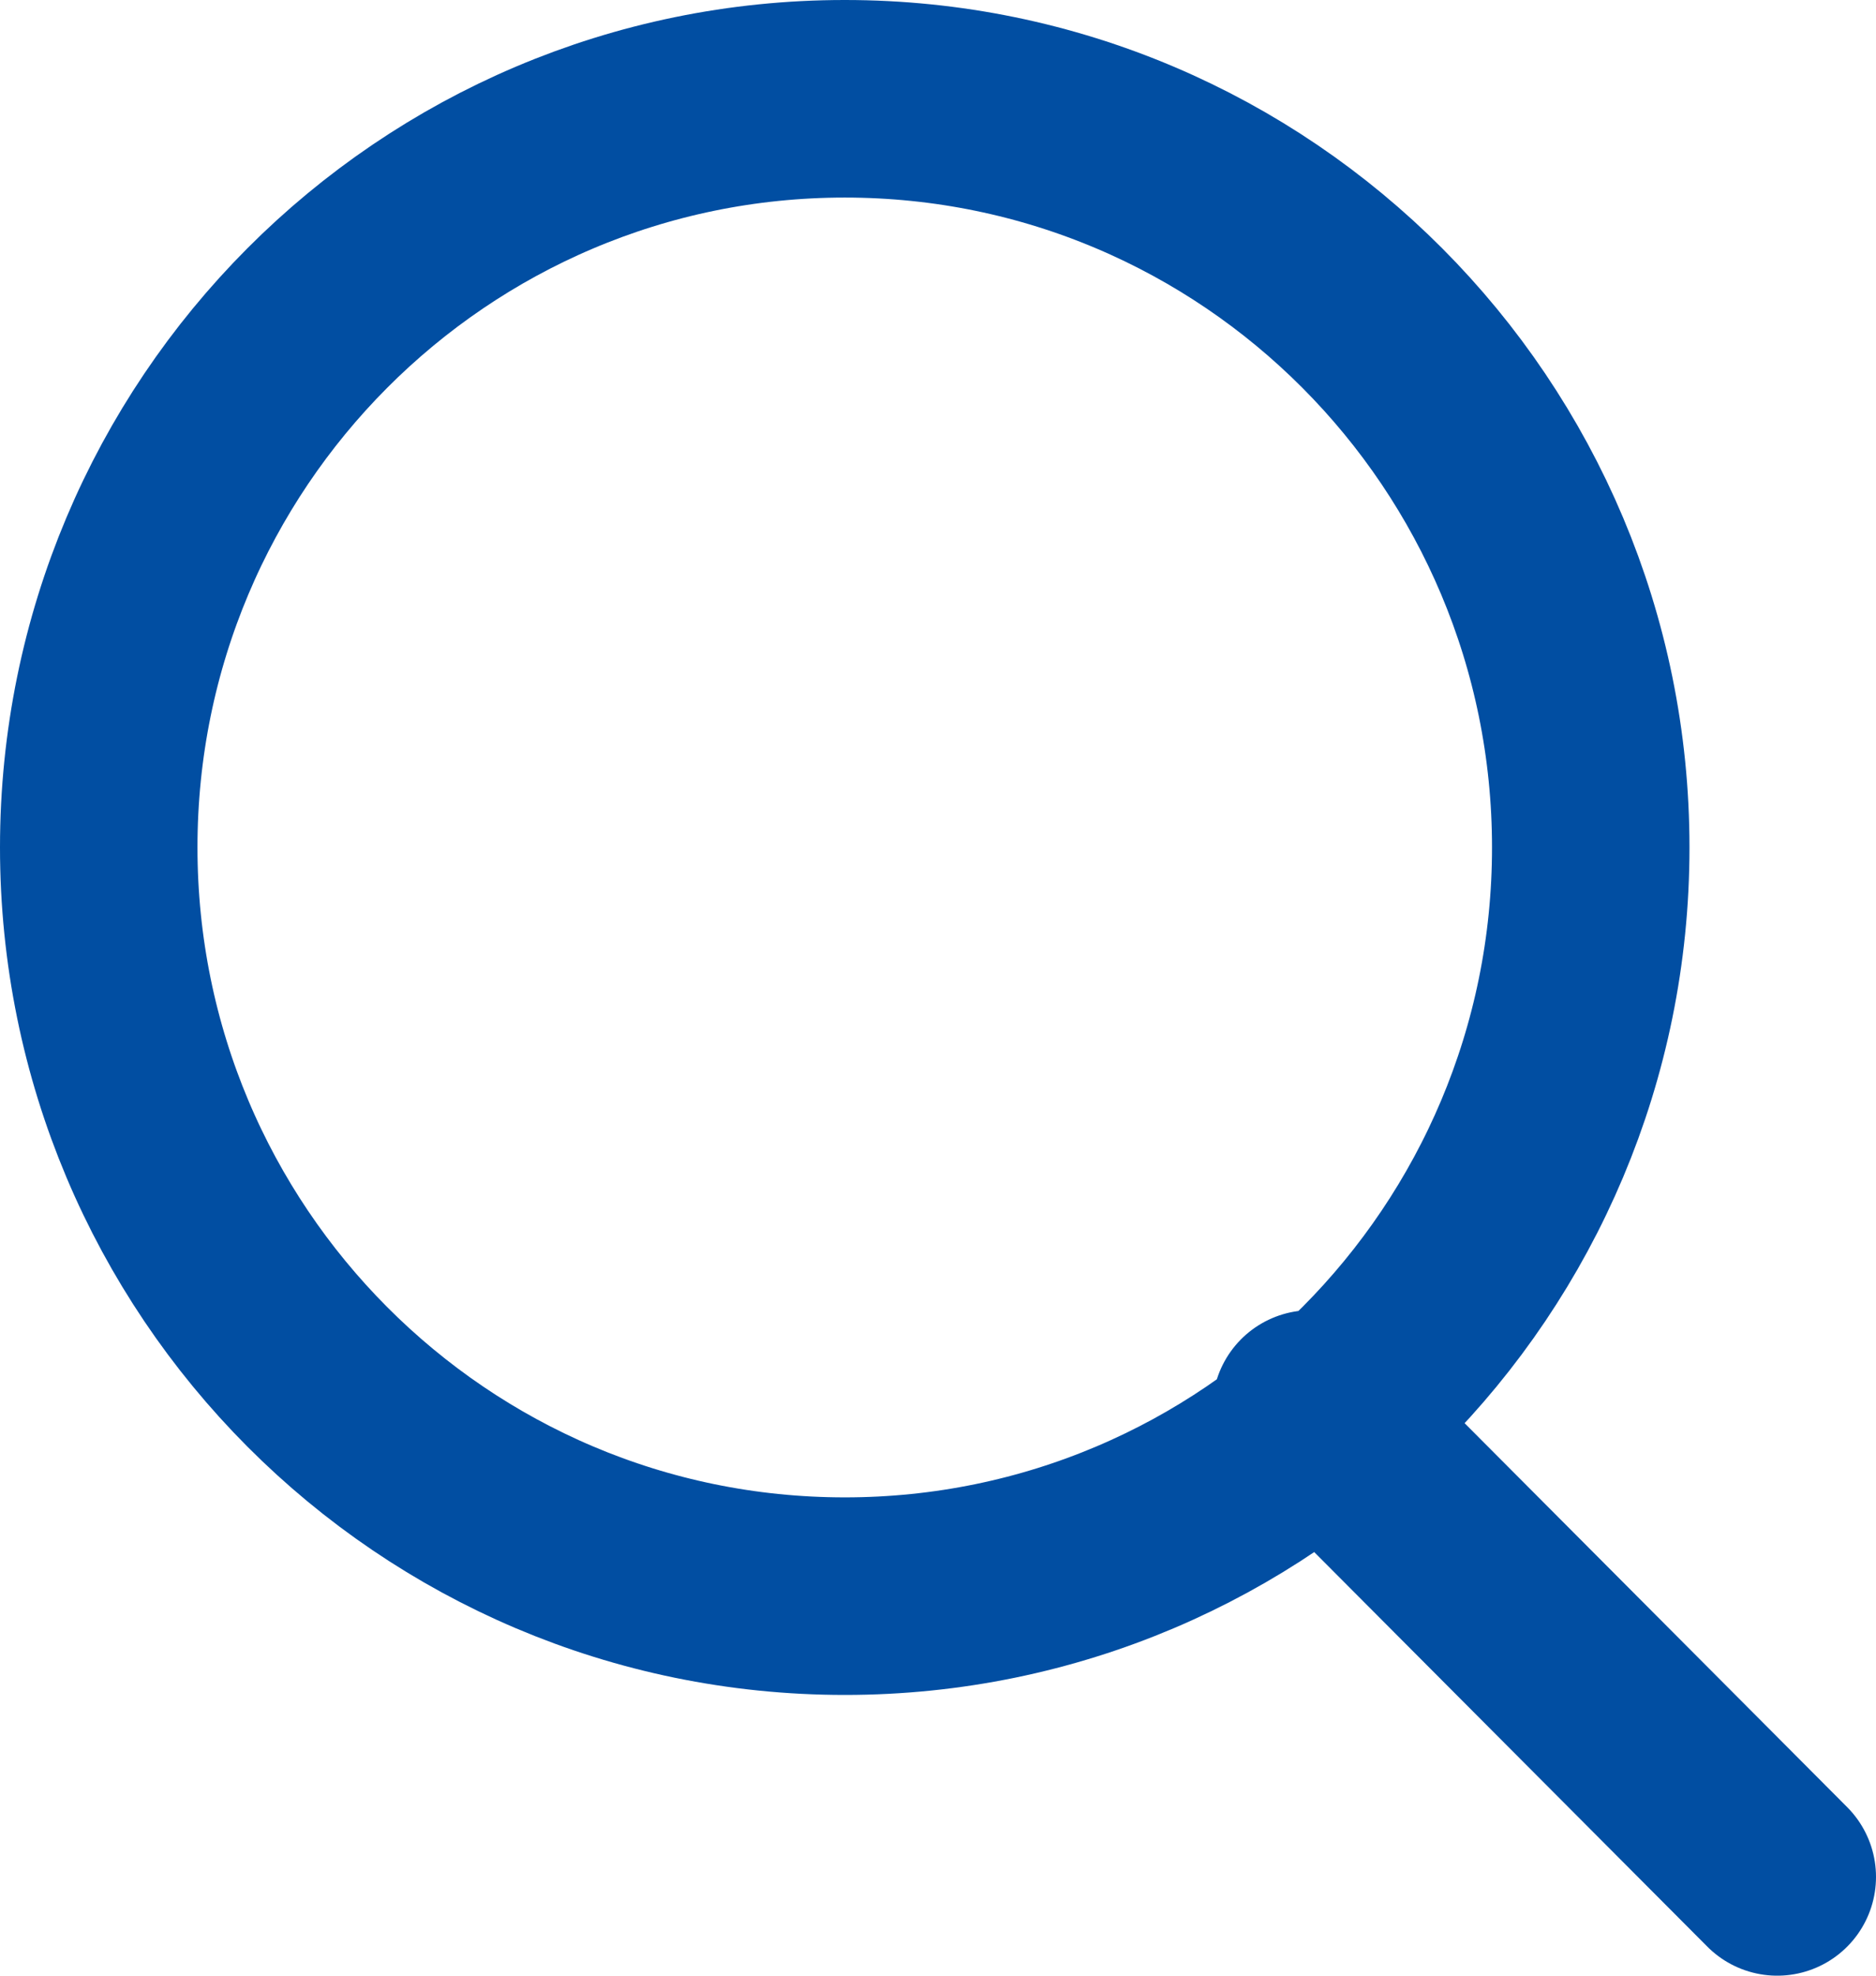 <svg xmlns="http://www.w3.org/2000/svg" width="19" height="20"><g fill="none" fill-rule="evenodd"><path d="M16.111 8.579c0 4.185-3.382 7.579-7.555 7.579S1 12.764 1 8.578C1 4.394 4.383 1 8.556 1s7.555 3.393 7.555 7.579zm-2.833 5.684L18 19" stroke="#014EA2" stroke-linecap="round" stroke-width="2"/><path d="M-12-12h44v44h-44z"/></g></svg>